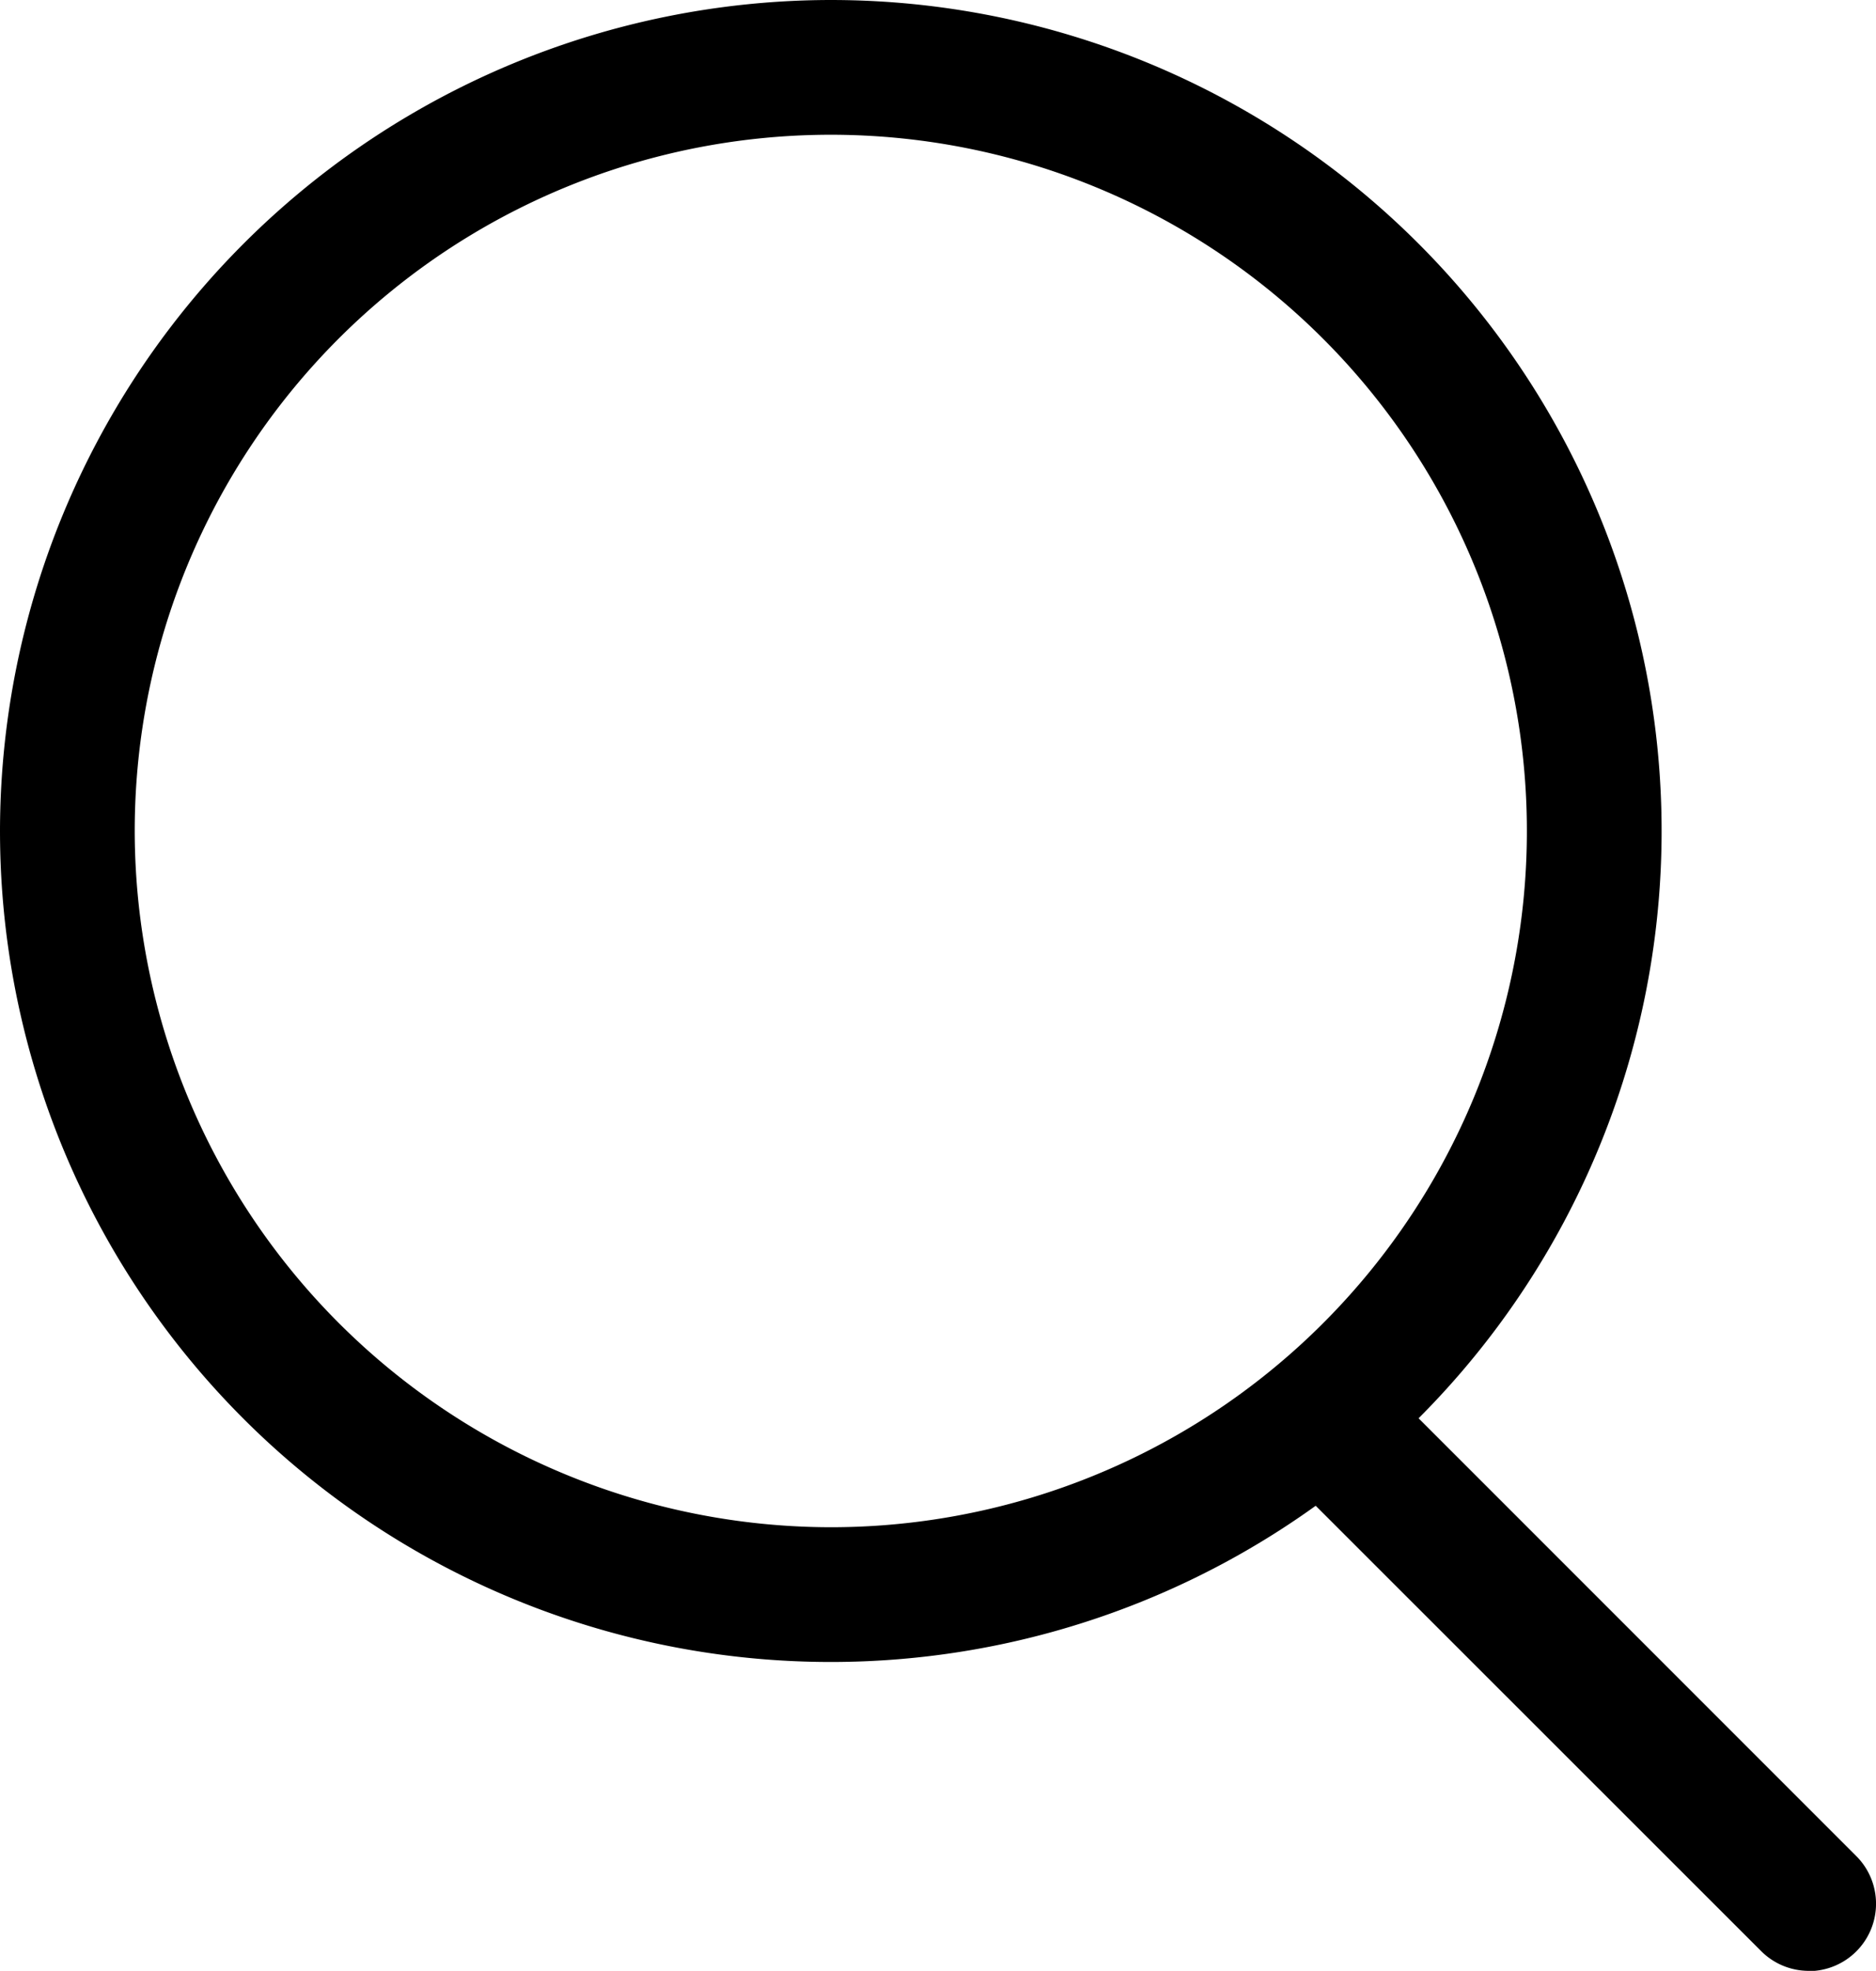 <?xml version="1.0" encoding="UTF-8"?>
<svg xmlns="http://www.w3.org/2000/svg" width="20.887" height="21.938" viewBox="0 0 20.887 21.938">
  <g id="search" transform="translate(-4.637 -3.688)">
    <path id="Ellipse_164" data-name="Ellipse 164" d="M8.5-.75A9.25,9.25,0,1,1-.75,8.5,9.26,9.26,0,0,1,8.5-.75Zm0,17A7.75,7.75,0,1,0,.75,8.5,7.759,7.759,0,0,0,8.5,16.25Z" transform="translate(5.387 4.438)"></path>
    <path id="Line_389" data-name="Line 389" d="M5.5,6.247a.748.748,0,0,1-.53-.22L-.53.53C-.823.238.237-.823.53-.53l5.5,5.5a.75.75,0,0,1-.53,1.28Z" transform="translate(19.275 19.379)"></path>
  </g>
</svg>
